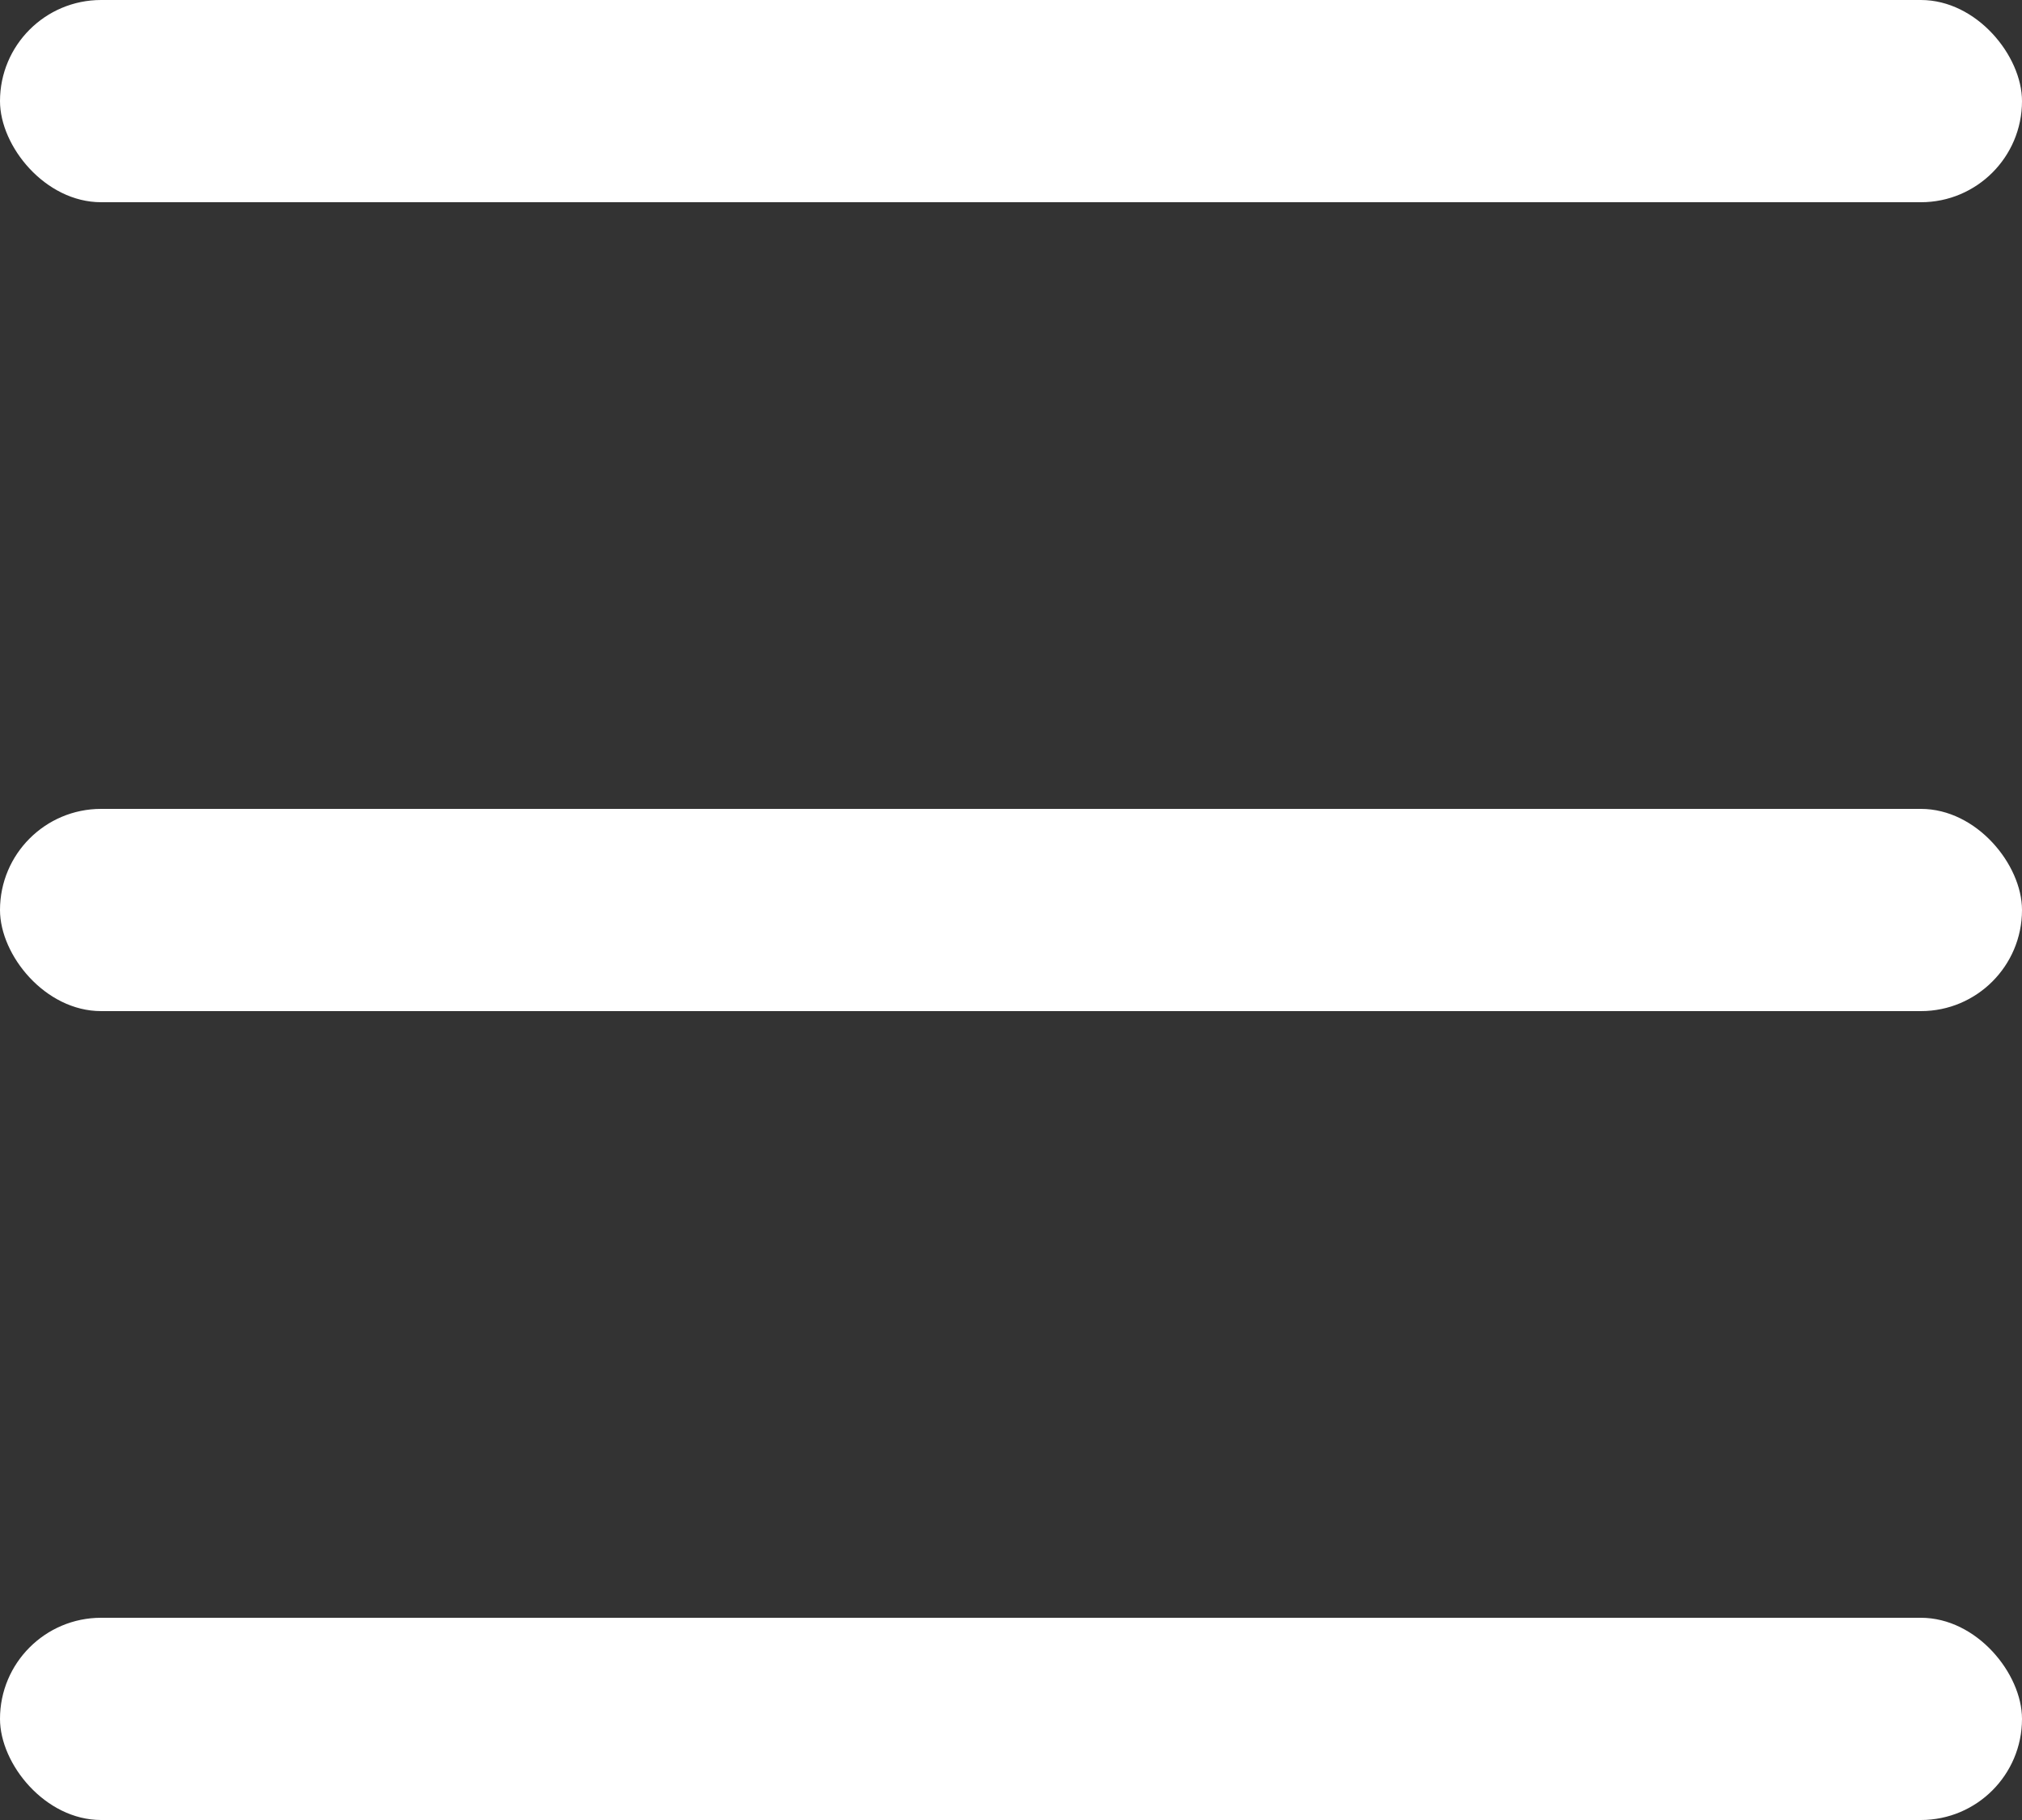 <svg xmlns="http://www.w3.org/2000/svg" width="20" height="18" viewBox="0 0 20 18">
  <rect x="0" y="0" width="20" height="18" fill="#333333" stroke="none"/>
  <g id="グループ_10" data-name="グループ 10" transform="translate(-39 -37.346)">
    <rect id="line" width="20" height="2" rx="1" transform="translate(39 37.346)" fill="#fff"/>
    <rect id="line-2" data-name="line" width="20" height="2" rx="1" transform="translate(39 45.346)" fill="#fff"/>
    <rect id="line-3" data-name="line" width="20" height="2" rx="1" transform="translate(39 53.346)" fill="#fff"/>
  </g>
</svg>
